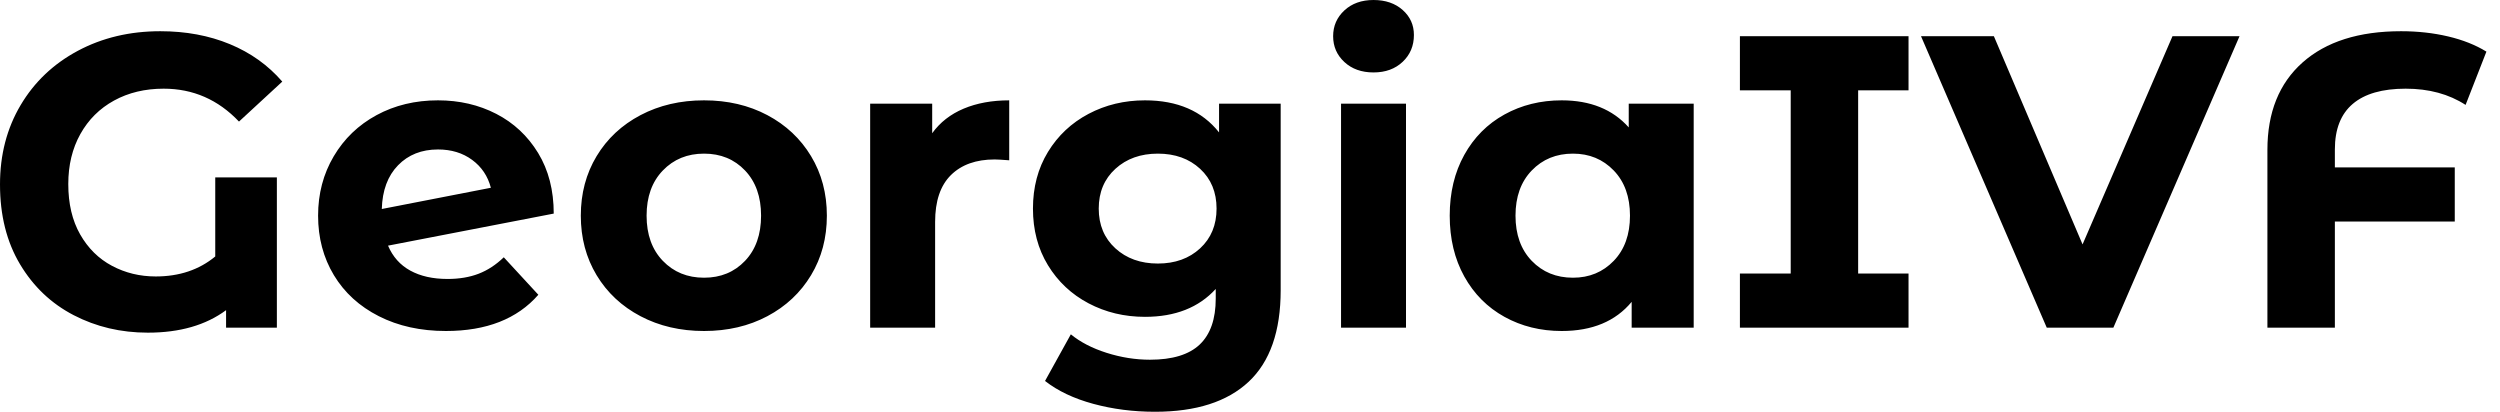 <svg baseProfile="full" height="28" version="1.1" viewBox="0 0 170 28" width="170" xmlns="http://www.w3.org/2000/svg" xmlns:ev="http://www.w3.org/2001/xml-events" xmlns:xlink="http://www.w3.org/1999/xlink"><defs /><g><path d="M15.741 12.061H19.931V22.281H16.477V21.092Q14.411 22.621 11.155 22.621Q8.408 22.621 6.115 21.432Q3.822 20.243 2.463 17.964Q1.104 15.685 1.104 12.542Q1.104 9.513 2.506 7.149Q3.907 4.785 6.398 3.454Q8.89 2.123 12.004 2.123Q14.609 2.123 16.732 3.001Q18.855 3.879 20.299 5.549L17.355 8.267Q15.232 6.03 12.231 6.03Q10.334 6.03 8.861 6.837Q7.389 7.644 6.568 9.116Q5.747 10.588 5.747 12.514Q5.747 14.524 6.554 15.939Q7.361 17.355 8.72 18.077Q10.079 18.799 11.693 18.799Q14.099 18.799 15.741 17.44Z M35.361 17.496 37.711 20.044Q35.559 22.508 31.426 22.508Q28.849 22.508 26.868 21.503Q24.886 20.497 23.81 18.714Q22.734 16.93 22.734 14.665Q22.734 12.429 23.796 10.631Q24.857 8.833 26.712 7.828Q28.566 6.823 30.888 6.823Q33.068 6.823 34.851 7.743Q36.635 8.663 37.697 10.404Q38.758 12.146 38.758 14.524L27.49 16.704Q27.972 17.836 29.005 18.402Q30.038 18.969 31.539 18.969Q32.728 18.969 33.648 18.615Q34.568 18.261 35.361 17.496ZM27.066 14.212 34.483 12.768Q34.172 11.579 33.209 10.872Q32.247 10.164 30.888 10.164Q29.217 10.164 28.17 11.24Q27.122 12.315 27.066 14.212Z M40.599 14.665Q40.599 12.4 41.674 10.617Q42.75 8.833 44.661 7.828Q46.572 6.823 48.979 6.823Q51.385 6.823 53.282 7.828Q55.179 8.833 56.255 10.617Q57.331 12.4 57.331 14.665Q57.331 16.93 56.255 18.714Q55.179 20.497 53.282 21.503Q51.385 22.508 48.979 22.508Q46.572 22.508 44.661 21.503Q42.75 20.497 41.674 18.714Q40.599 16.93 40.599 14.665ZM52.857 14.665Q52.857 12.74 51.767 11.594Q50.677 10.447 48.979 10.447Q47.28 10.447 46.176 11.594Q45.072 12.74 45.072 14.665Q45.072 16.59 46.176 17.737Q47.28 18.884 48.979 18.884Q50.677 18.884 51.767 17.737Q52.857 16.59 52.857 14.665Z M69.731 6.823V10.9Q68.995 10.843 68.74 10.843Q66.843 10.843 65.767 11.905Q64.692 12.967 64.692 15.09V22.281H60.275V7.05H64.493V9.06Q65.286 7.956 66.631 7.389Q67.976 6.823 69.731 6.823Z M88.19 7.05V19.733Q88.19 23.923 86.01 25.962Q83.83 28.0 79.64 28.0Q77.432 28.0 75.45 27.462Q73.468 26.924 72.166 25.905L73.921 22.734Q74.884 23.527 76.356 23.994Q77.828 24.461 79.3 24.461Q81.594 24.461 82.684 23.428Q83.774 22.394 83.774 20.299V19.648Q82.047 21.545 78.961 21.545Q76.866 21.545 75.124 20.625Q73.383 19.705 72.364 18.034Q71.345 16.364 71.345 14.184Q71.345 12.004 72.364 10.334Q73.383 8.663 75.124 7.743Q76.866 6.823 78.961 6.823Q82.273 6.823 84.0 9.003V7.05ZM83.83 14.184Q83.83 12.514 82.712 11.48Q81.594 10.447 79.838 10.447Q78.083 10.447 76.95 11.48Q75.818 12.514 75.818 14.184Q75.818 15.854 76.95 16.888Q78.083 17.921 79.838 17.921Q81.594 17.921 82.712 16.888Q83.83 15.854 83.83 14.184Z M92.295 7.05H96.712V22.281H92.295ZM91.757 2.463Q91.757 1.416 92.522 0.708Q93.286 0.0 94.504 0.0Q95.721 0.0 96.485 0.679Q97.25 1.359 97.25 2.378Q97.25 3.482 96.485 4.204Q95.721 4.926 94.504 4.926Q93.286 4.926 92.522 4.218Q91.757 3.511 91.757 2.463Z M116.275 7.05V22.281H112.057V20.526Q110.415 22.508 107.3 22.508Q105.149 22.508 103.407 21.545Q101.666 20.582 100.675 18.799Q99.685 17.015 99.685 14.665Q99.685 12.315 100.675 10.532Q101.666 8.748 103.407 7.786Q105.149 6.823 107.3 6.823Q110.216 6.823 111.858 8.663V7.05ZM111.943 14.665Q111.943 12.74 110.839 11.594Q109.735 10.447 108.065 10.447Q106.366 10.447 105.262 11.594Q104.158 12.74 104.158 14.665Q104.158 16.59 105.262 17.737Q106.366 18.884 108.065 18.884Q109.735 18.884 110.839 17.737Q111.943 16.59 111.943 14.665Z M127.458 6.144V18.601H130.884V22.281H119.418V18.601H122.872V6.144H119.418V2.463H130.884V6.144Z M153.391 2.463 144.813 22.281H140.283L131.733 2.463H136.688L142.718 16.619L148.833 2.463Z M159.875 10.164V11.381H168.028V15.062H159.875V22.281H155.288V10.192Q155.288 6.37 157.68 4.247Q160.073 2.123 164.376 2.123Q166.075 2.123 167.575 2.477Q169.076 2.831 170.18 3.511L168.764 7.134Q167.066 6.03 164.688 6.03Q162.309 6.03 161.092 7.064Q159.875 8.097 159.875 10.164Z " fill="rgb(0,0,0)" transform="translate(-1.104, 0)" /></g></svg>